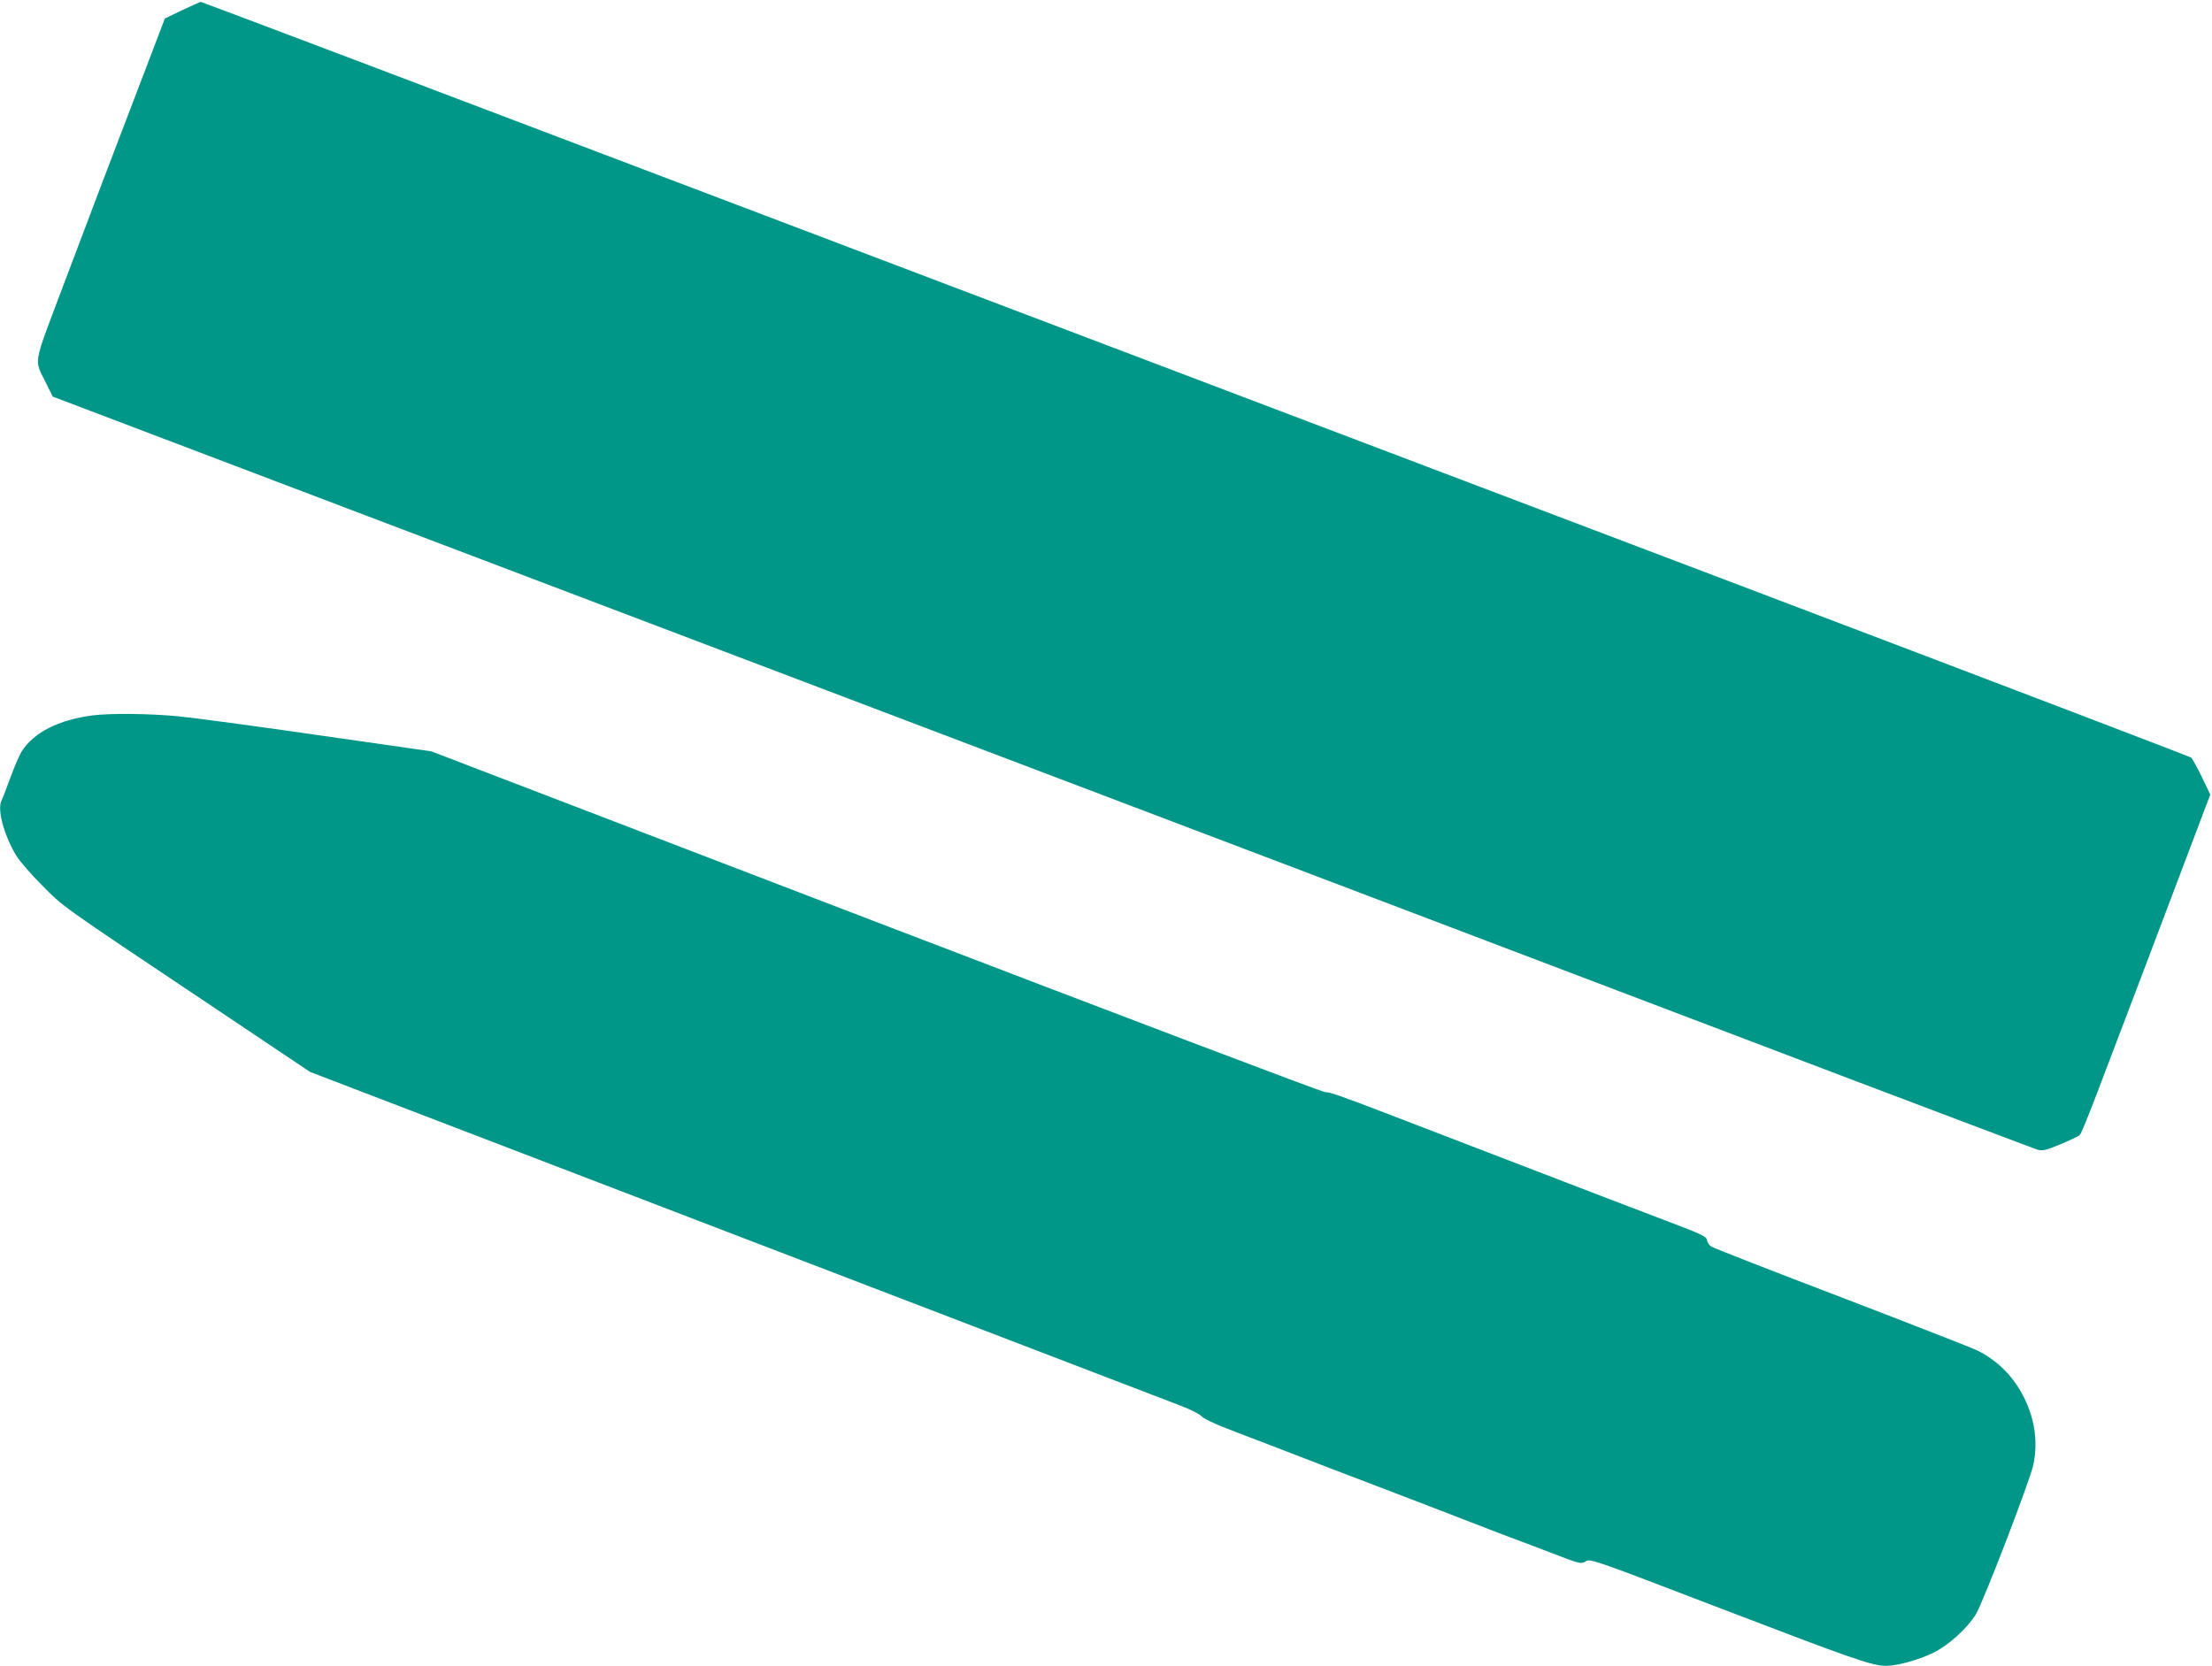 <?xml version="1.0" standalone="no"?>
<!DOCTYPE svg PUBLIC "-//W3C//DTD SVG 20010904//EN"
 "http://www.w3.org/TR/2001/REC-SVG-20010904/DTD/svg10.dtd">
<svg version="1.0" xmlns="http://www.w3.org/2000/svg"
 width="1280pt" height="964pt" viewBox="0 0 1280 964"
 preserveAspectRatio="xMidYMid meet">
<g transform="translate(0,964) scale(0.1,-0.1)"
fill="#009688" stroke="none">
<path d="M1054 9581 l-100 -48 -93 -244 c-191 -498 -357 -935 -503 -1323 -170
-452 -162 -401 -90 -546 l37 -75 1825 -693 c4111 -1560 7547 -2864 8555 -3248
589 -223 1086 -411 1105 -417 31 -8 47 -4 135 32 55 23 105 47 111 54 7 7 53
120 103 252 102 267 408 1073 555 1463 l96 254 -49 102 c-27 56 -55 106 -62
112 -8 6 -1132 435 -2499 954 -1367 518 -3953 1500 -5748 2181 -1795 682
-3267 1239 -3270 1238 -4 0 -52 -22 -108 -48z"/>
<path d="M535 5500 c-197 -26 -339 -98 -410 -209 -12 -20 -42 -88 -65 -151
-23 -63 -46 -123 -51 -132 -26 -51 12 -196 83 -316 18 -31 85 -109 148 -172
130 -131 94 -106 969 -691 l585 -392 2475 -949 c1362 -522 2518 -965 2569
-985 52 -20 103 -46 115 -59 12 -13 76 -44 142 -69 66 -26 179 -69 250 -96 72
-28 164 -63 205 -79 41 -16 228 -88 415 -159 187 -71 417 -160 510 -196 94
-37 211 -81 260 -100 50 -18 151 -57 225 -85 186 -72 188 -72 219 -54 25 14
54 4 781 -275 765 -293 873 -331 955 -331 64 0 187 34 273 76 88 43 197 142
246 223 43 72 313 773 332 864 27 129 10 257 -50 382 -59 123 -152 219 -272
279 -28 14 -381 152 -785 307 -404 154 -744 287 -756 295 -12 7 -23 24 -25 36
-3 24 -21 32 -298 137 -69 26 -190 73 -270 103 -140 54 -749 288 -1012 389
-71 27 -188 72 -260 100 -286 110 -342 129 -370 129 -17 0 -1187 444 -2601
986 l-2571 986 -656 94 c-360 52 -725 101 -810 109 -164 16 -395 18 -495 5z"/>
</g>
</svg>
